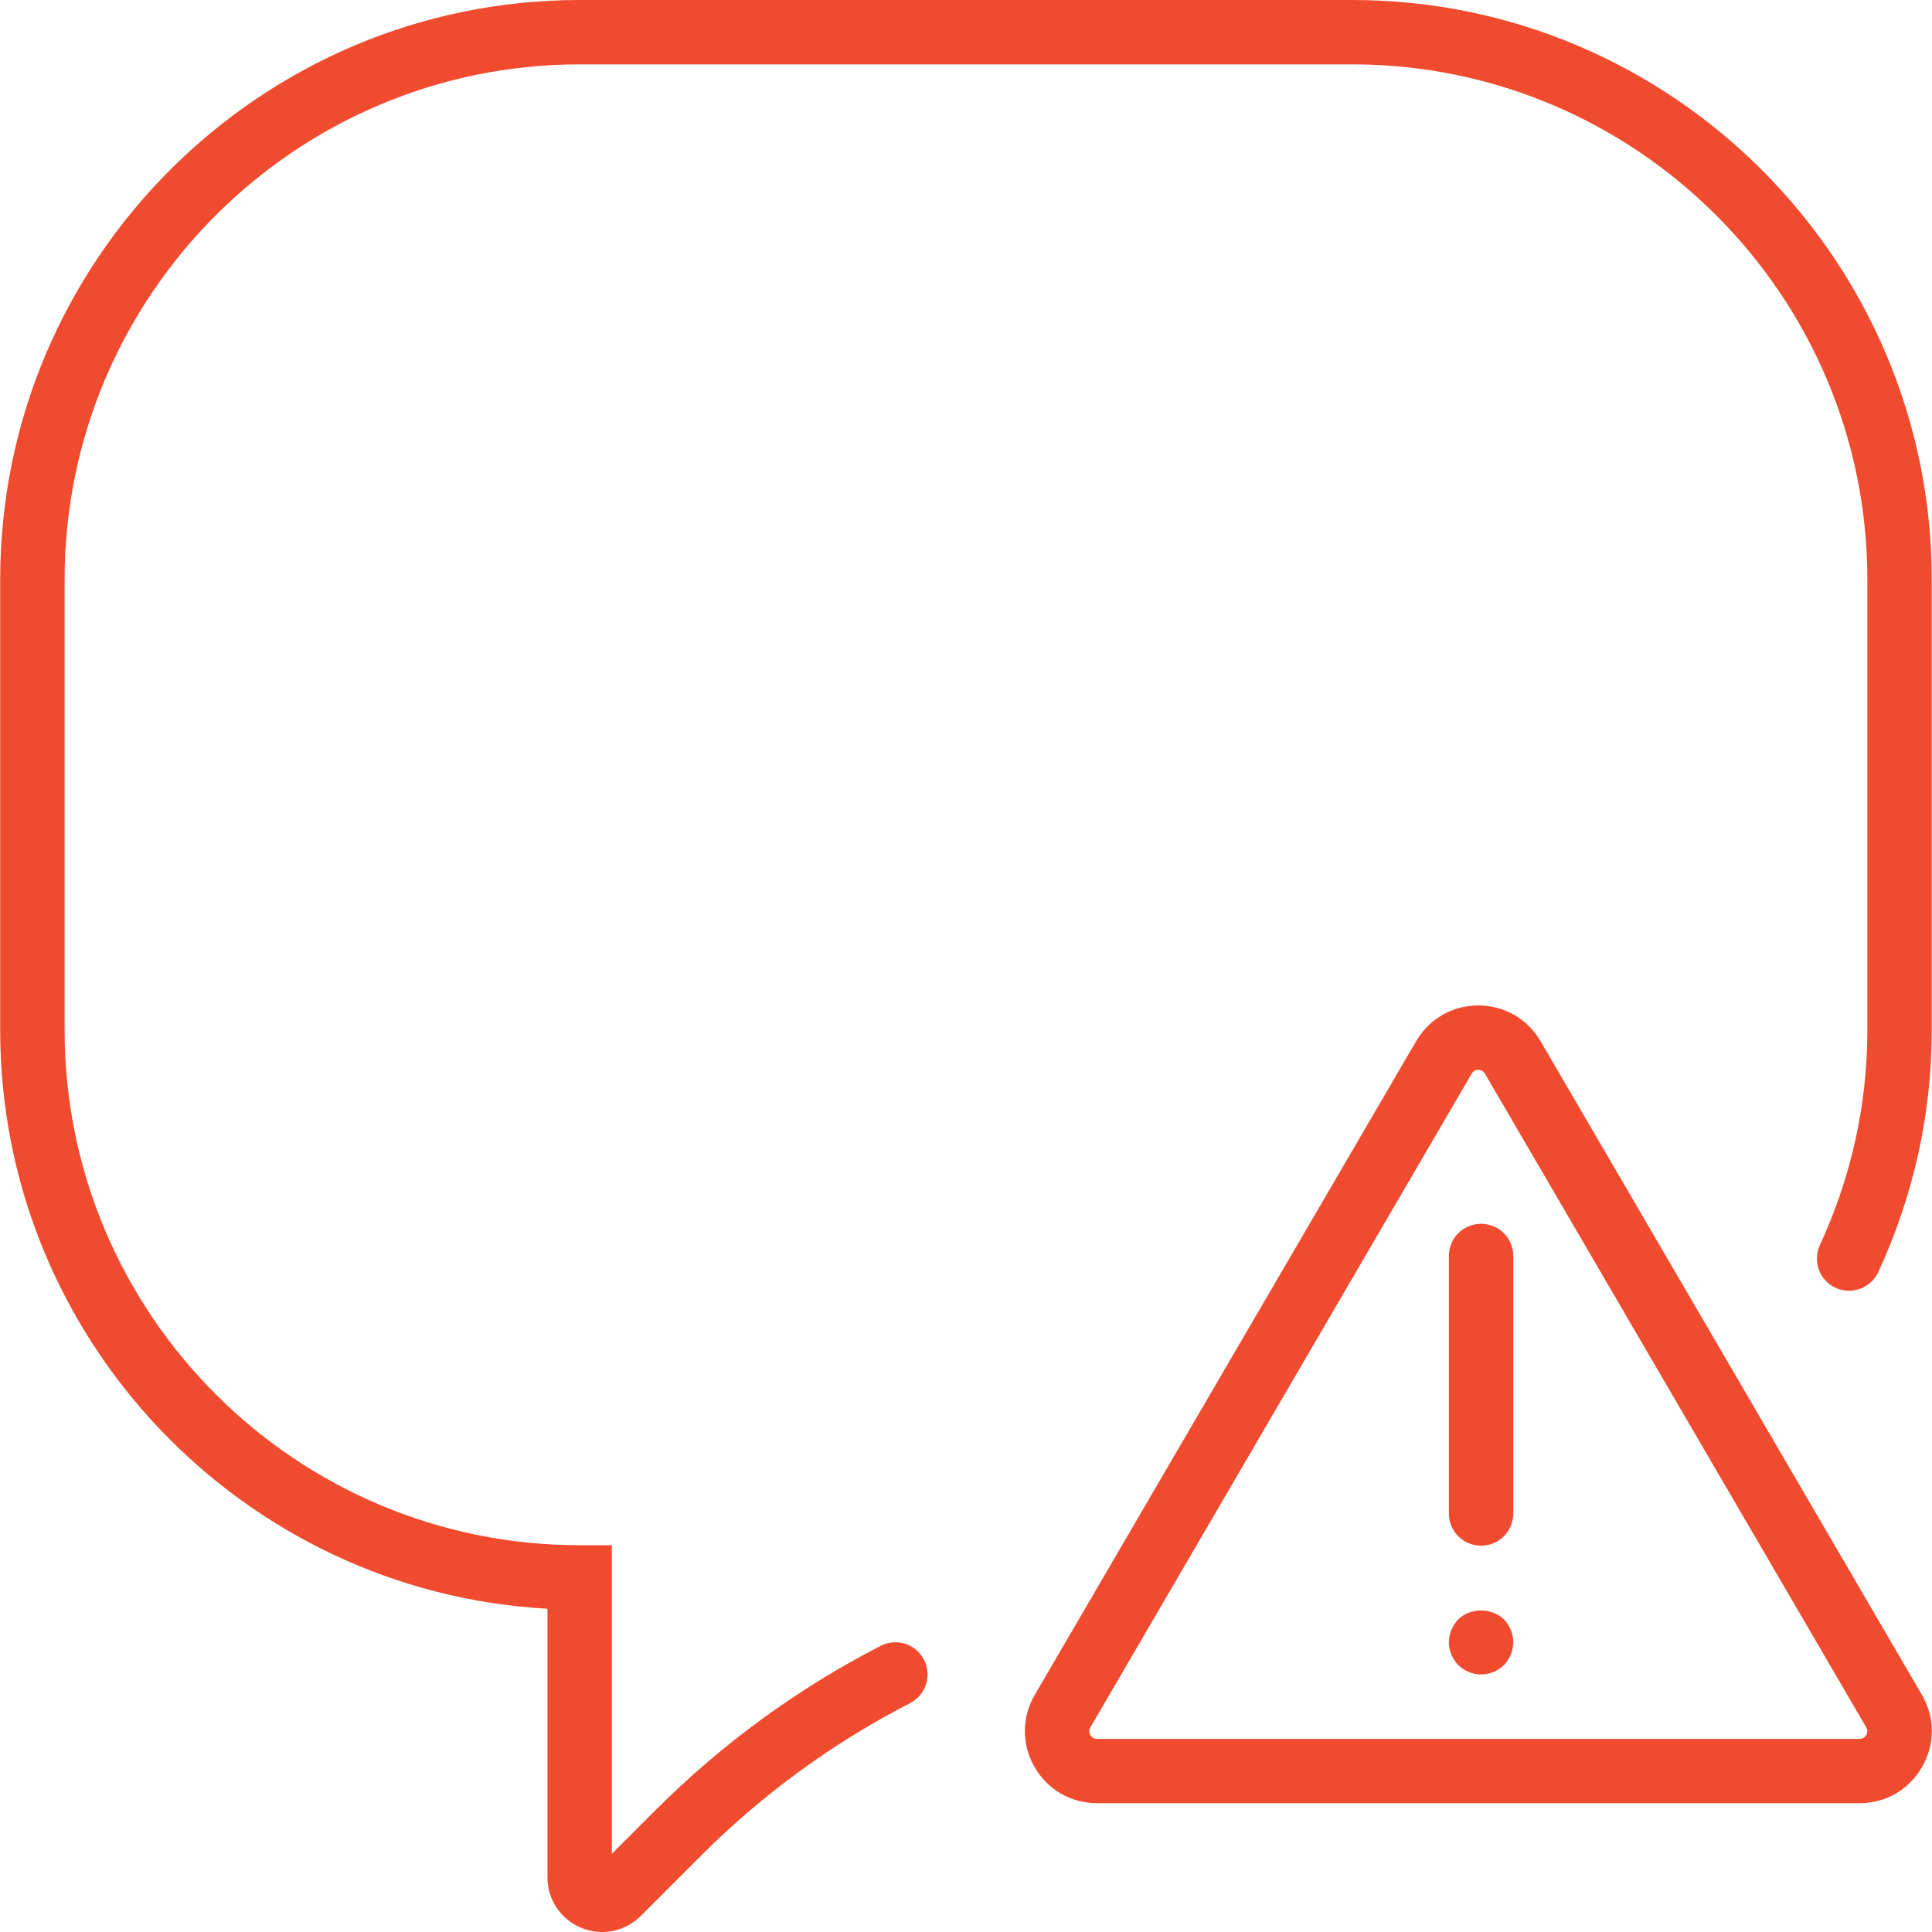 <?xml version="1.0" encoding="utf-8"?>
<!-- Generator: Adobe Illustrator 16.0.0, SVG Export Plug-In . SVG Version: 6.00 Build 0)  -->
<!DOCTYPE svg PUBLIC "-//W3C//DTD SVG 1.1 Basic//EN" "http://www.w3.org/Graphics/SVG/1.1/DTD/svg11-basic.dtd">
<svg version="1.1" baseProfile="basic" id="Layer_1"
	 xmlns="http://www.w3.org/2000/svg" xmlns:xlink="http://www.w3.org/1999/xlink" x="0px" y="0px" width="50px" height="50px"
	 viewBox="0 0 50 50" xml:space="preserve">
<g>
	<path fill="#F04B2E" d="M49.739,43.863L39.87,26.947c-0.338-0.58-0.939-0.926-1.611-0.926c-0.67,0-1.271,0.346-1.61,0.926
		L26.78,43.863c-0.34,0.583-0.343,1.282-0.006,1.867c0.336,0.586,0.94,0.936,1.616,0.936h19.737c0.676,0,1.279-0.35,1.615-0.936
		C50.081,45.146,50.079,44.448,49.739,43.863z M48.298,44.902c-0.024,0.045-0.077,0.1-0.171,0.1H28.39
		c-0.095,0-0.146-0.055-0.172-0.1c-0.026-0.046-0.046-0.117,0.001-0.199l9.868-16.917c0.048-0.081,0.119-0.099,0.171-0.099
		c0.053,0,0.123,0.018,0.172,0.099l9.868,16.917C48.346,44.785,48.326,44.856,48.298,44.902z"/>
	<path fill="#F04B2E" d="M38.331,31.672c-0.461,0-0.834,0.371-0.834,0.832v6.666c0,0.46,0.373,0.832,0.834,0.832
		c0.459,0,0.832-0.372,0.832-0.832v-6.666C39.163,32.043,38.79,31.672,38.331,31.672z"/>
	<path fill="#F04B2E" d="M37.739,41.91c-0.15,0.158-0.242,0.374-0.242,0.592c0,0.217,0.092,0.434,0.242,0.592
		c0.158,0.149,0.375,0.241,0.592,0.241s0.433-0.092,0.591-0.241c0.15-0.158,0.241-0.375,0.241-0.592
		c0-0.227-0.091-0.434-0.241-0.592C38.604,41.602,38.055,41.602,37.739,41.91z"/>
	<path fill="#F04B2E" d="M22.792,42.594c-2.152,1.107-4.111,2.537-5.824,4.25l-1.133,1.133V39.99h-0.833
		c-7.35,0-13.33-5.98-13.33-13.33V14.996c0-7.35,5.98-13.33,13.33-13.33h19.995c7.35,0,13.33,5.98,13.33,13.33V26.66
		c0,1.922-0.413,3.794-1.229,5.564c-0.192,0.418-0.011,0.913,0.408,1.105c0.415,0.191,0.911,0.008,1.104-0.408
		c0.918-1.991,1.383-4.098,1.383-6.262V14.996C49.993,6.728,43.264,0,34.997,0H15.001C6.732,0,0.005,6.728,0.005,14.996V26.66
		c0,7.989,6.28,14.539,14.163,14.974v6.952c0,0.572,0.342,1.086,0.872,1.305C15.216,49.965,15.401,50,15.583,50
		c0.368,0,0.728-0.145,0.999-0.415l1.563-1.563c1.59-1.59,3.409-2.918,5.408-3.945c0.409-0.211,0.571-0.713,0.36-1.123
		C23.703,42.545,23.201,42.383,22.792,42.594z"/>
</g>
</svg>
